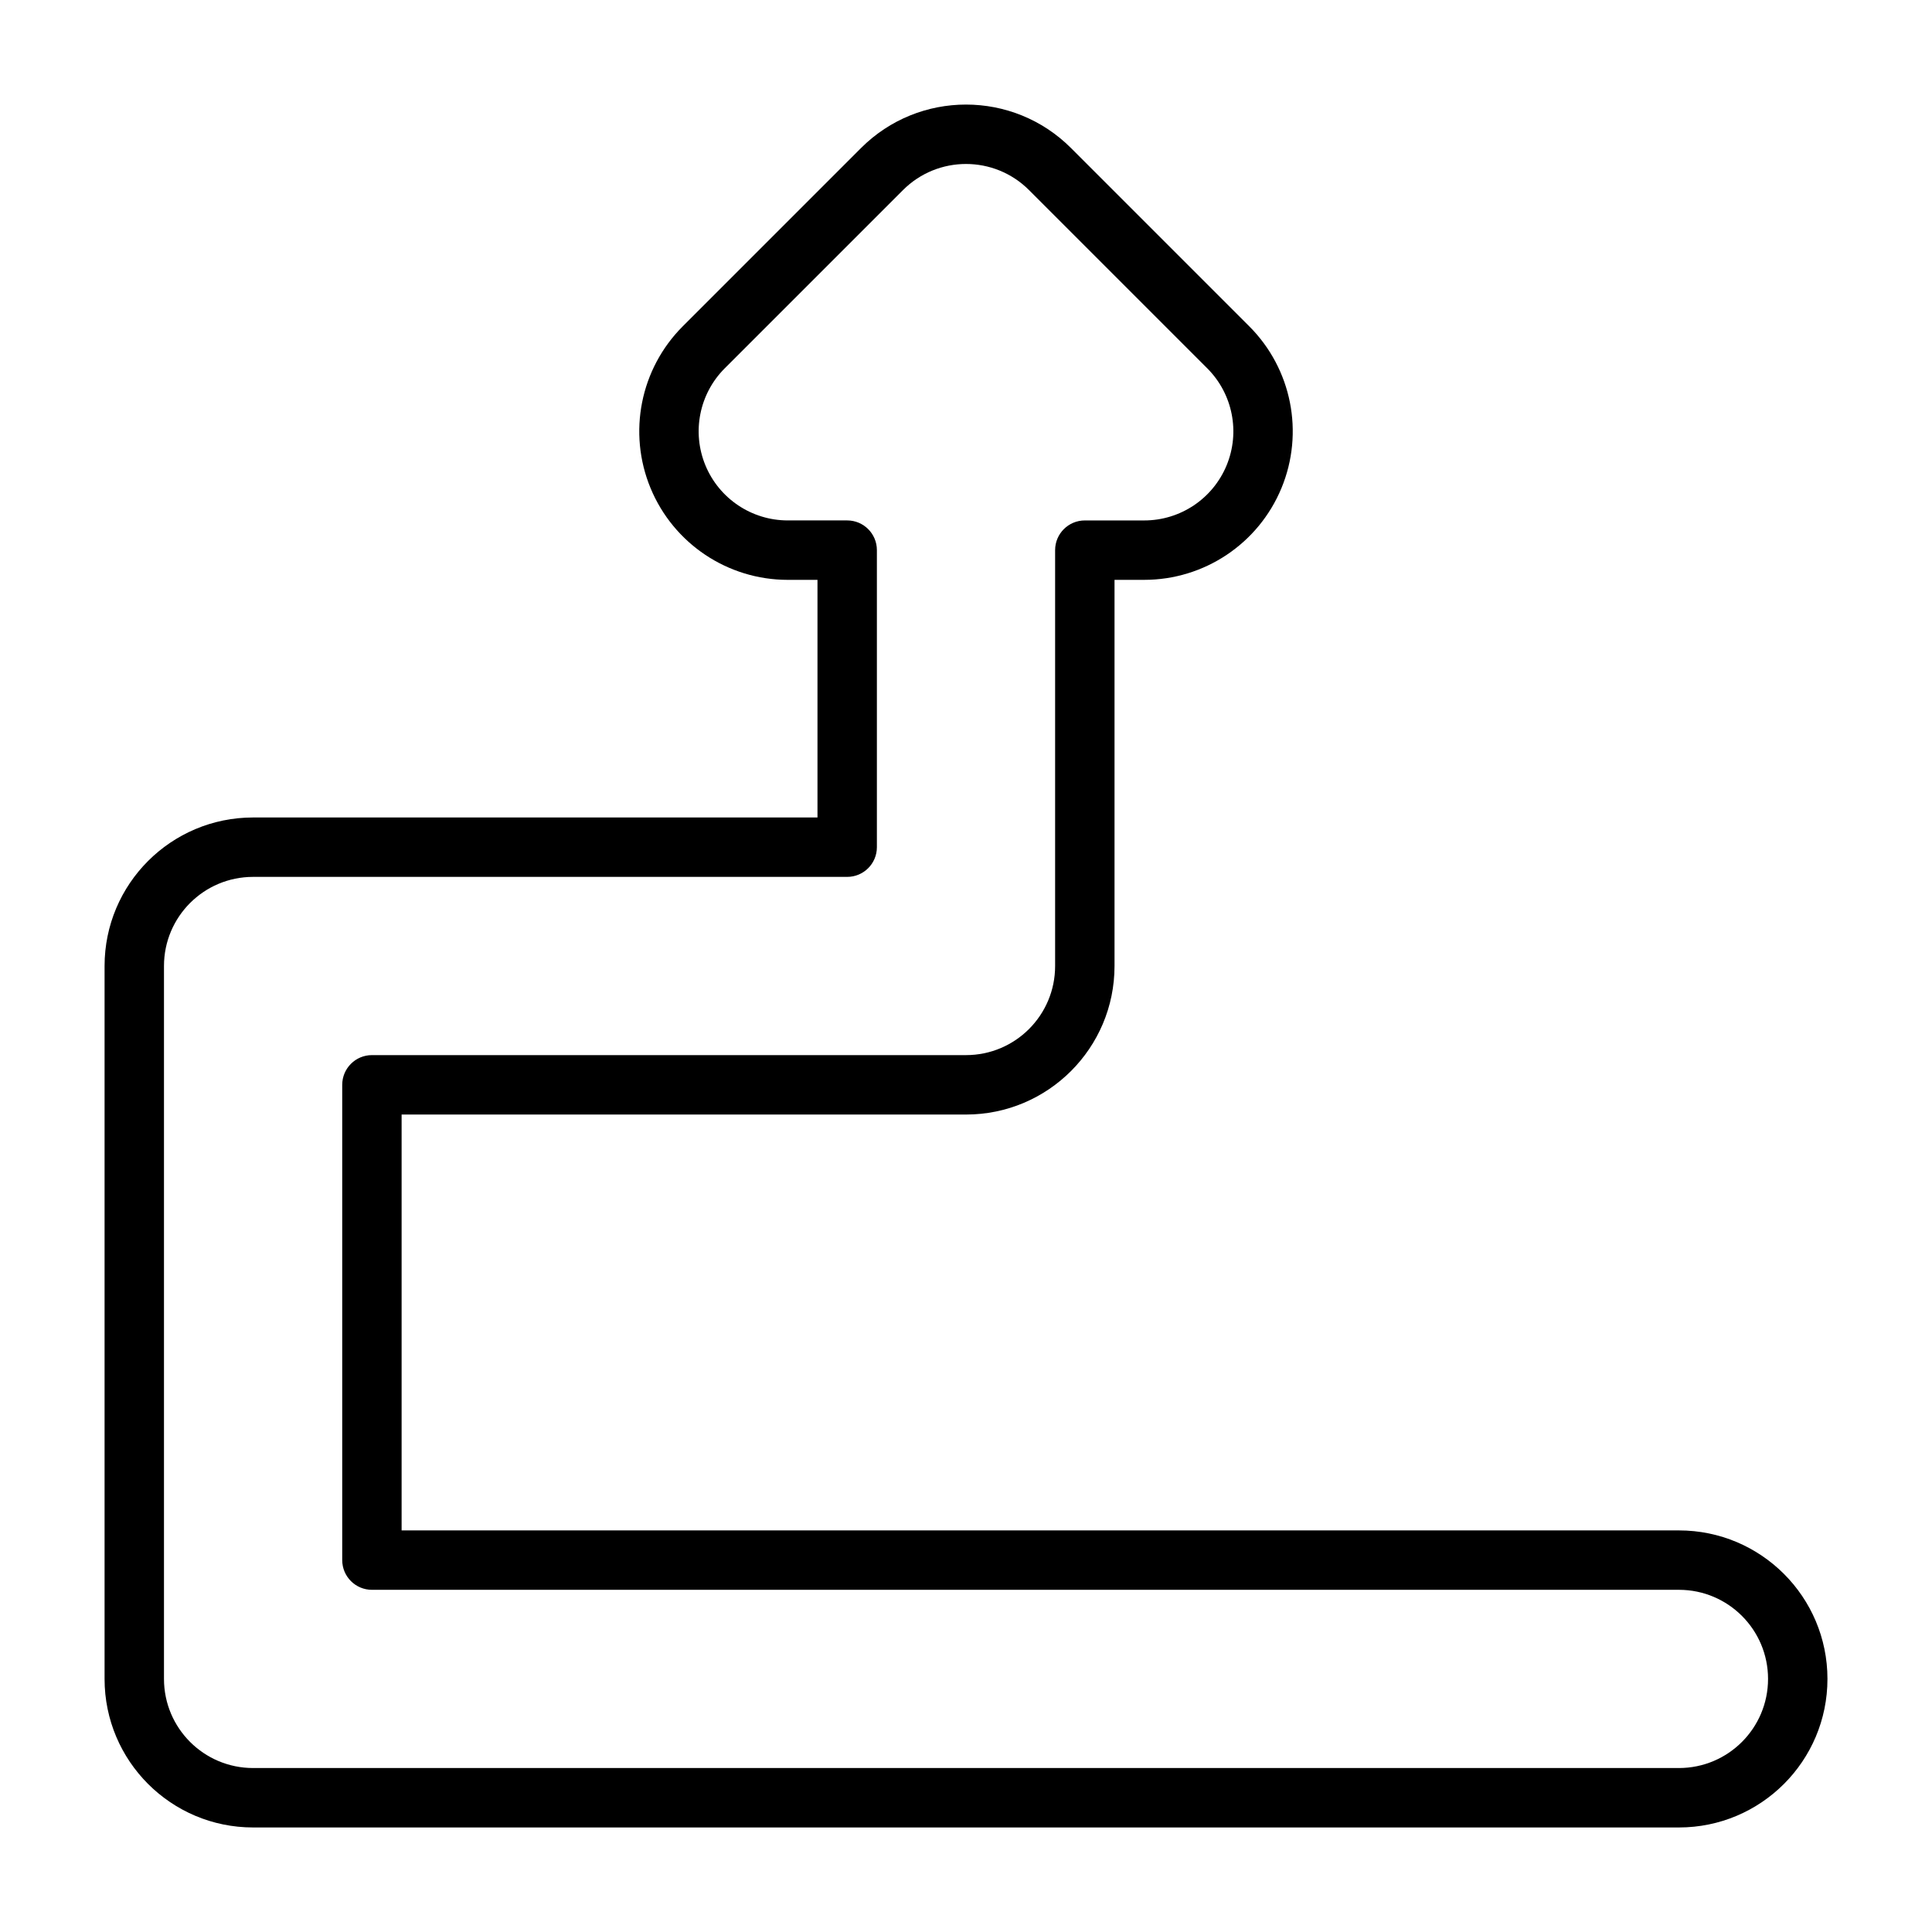 <?xml version="1.0" encoding="UTF-8"?>
<!-- Uploaded to: SVG Find, www.svgrepo.com, Generator: SVG Find Mixer Tools -->
<svg fill="#000000" width="800px" height="800px" version="1.1" viewBox="144 144 512 512" xmlns="http://www.w3.org/2000/svg">
 <path d="m372.17 183.24c15.371-15.371 40.293-15.371 55.664 0l47.23 47.23c11.258 11.258 14.625 28.188 8.531 42.895-6.09 14.707-20.441 24.301-36.363 24.301h-7.871v102.34c0 21.734-17.625 39.359-39.359 39.359h-149.57v110.21h338.5c21.738 0 39.363 17.621 39.363 39.359s-17.625 39.363-39.363 39.363h-377.86c-21.738 0-39.359-17.625-39.359-39.363v-188.93c0-21.738 17.621-39.363 39.359-39.363h149.57v-62.973h-7.871c-15.918 0-30.27-9.594-36.363-24.301-6.09-14.707-2.723-31.637 8.535-42.895zm44.531 11.133c-9.223-9.223-24.176-9.223-33.398 0l-47.234 47.23c-6.754 6.754-8.773 16.914-5.117 25.738 3.656 8.824 12.266 14.578 21.816 14.578h15.746c4.348 0 7.871 3.523 7.871 7.871v78.723c0 4.348-3.523 7.871-7.871 7.871h-157.44c-13.043 0-23.617 10.574-23.617 23.617v188.93c0 13.043 10.574 23.617 23.617 23.617h377.86c13.043 0 23.617-10.574 23.617-23.617s-10.574-23.613-23.617-23.613h-346.37c-4.348 0-7.871-3.527-7.871-7.875v-125.95c0-4.348 3.523-7.875 7.871-7.875h157.44c13.043 0 23.613-10.57 23.613-23.613v-110.21c0-4.348 3.527-7.871 7.875-7.871h15.742c9.555 0 18.164-5.754 21.82-14.578 3.656-8.824 1.633-18.984-5.121-25.738z" fill-rule="evenodd"/>
</svg>